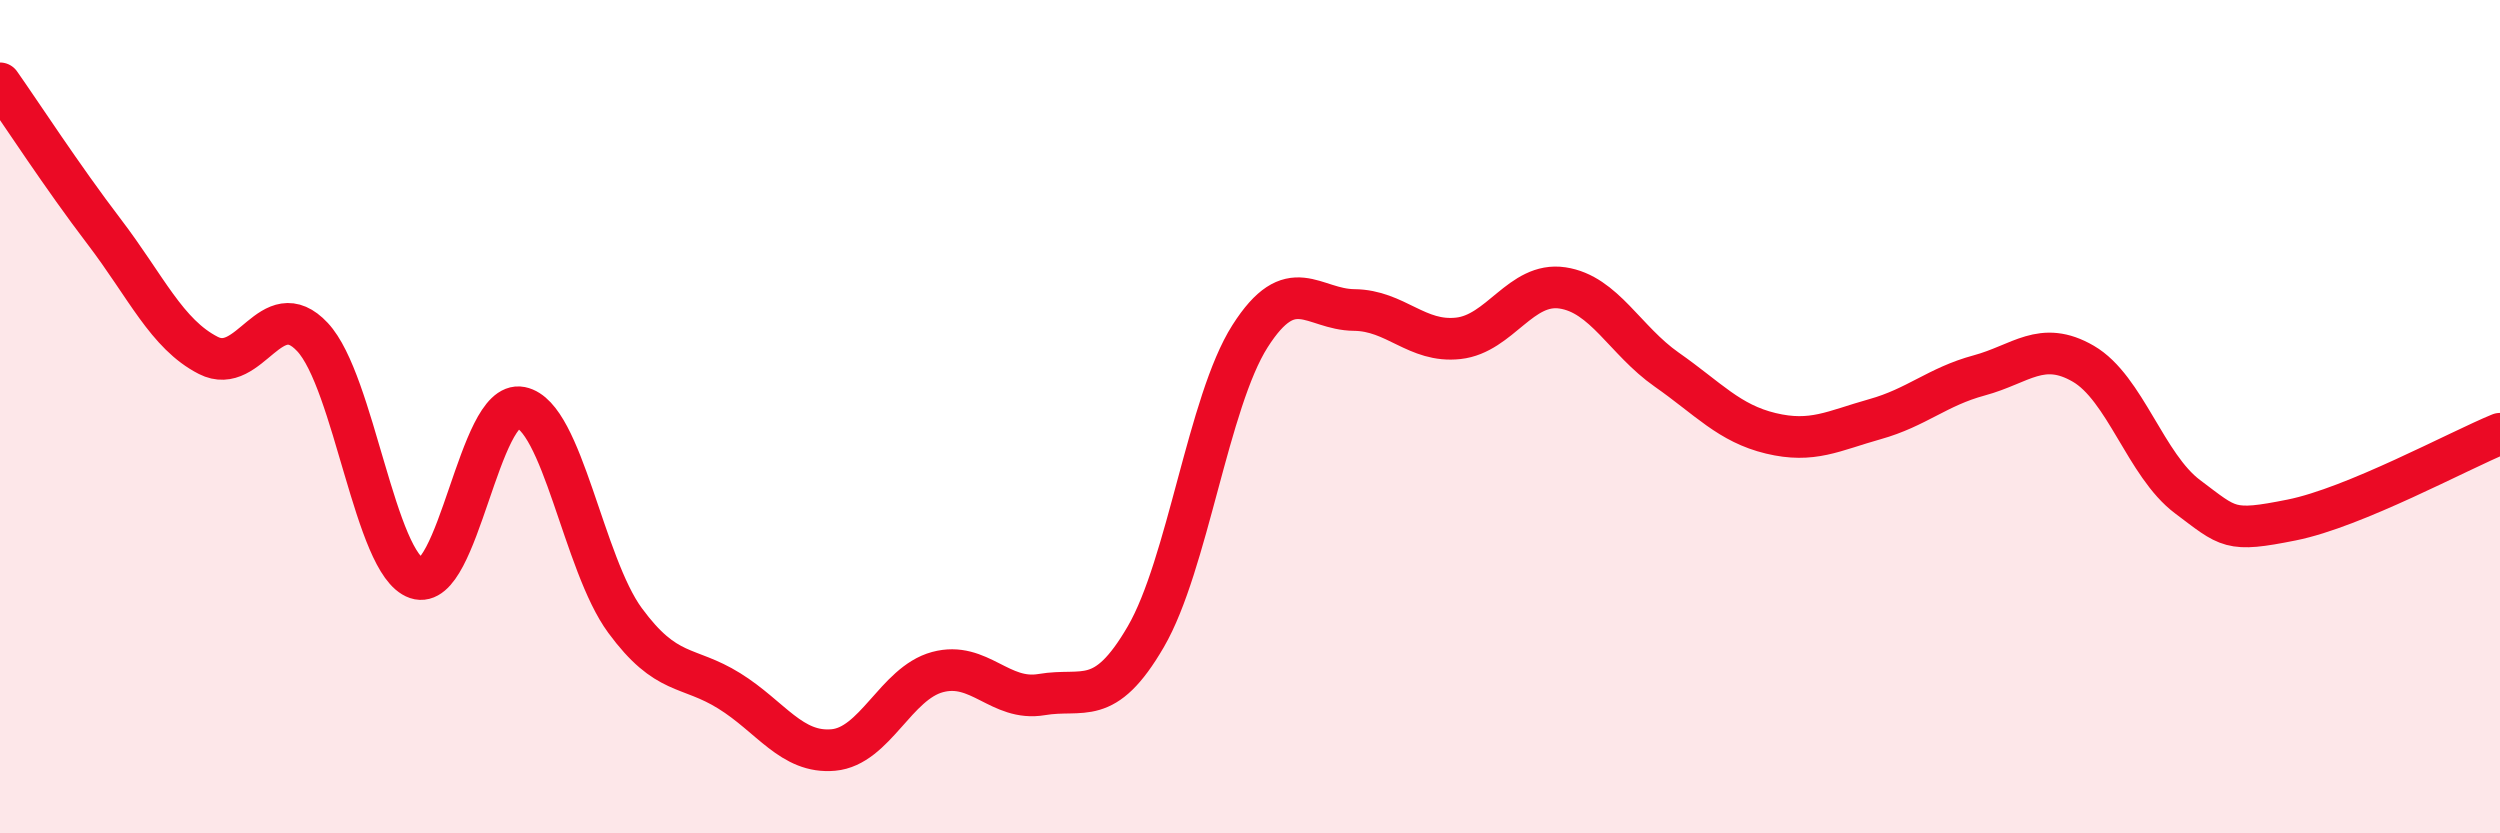 
    <svg width="60" height="20" viewBox="0 0 60 20" xmlns="http://www.w3.org/2000/svg">
      <path
        d="M 0,2 C 0.5,2.71 1.5,4.25 2.5,5.56 C 3.5,6.87 4,8.02 5,8.53 C 6,9.04 6.5,7.02 7.5,8.09 C 8.5,9.16 9,13.54 10,13.88 C 11,14.22 11.5,9.58 12.5,9.78 C 13.5,9.98 14,13.53 15,14.89 C 16,16.25 16.5,15.96 17.5,16.58 C 18.5,17.2 19,18.09 20,18 C 21,17.91 21.5,16.4 22.5,16.13 C 23.5,15.86 24,16.84 25,16.67 C 26,16.5 26.5,17 27.5,15.28 C 28.5,13.56 29,9.64 30,8.07 C 31,6.5 31.5,7.43 32.5,7.44 C 33.5,7.45 34,8.23 35,8.12 C 36,8.01 36.5,6.76 37.5,6.91 C 38.5,7.06 39,8.17 40,8.87 C 41,9.57 41.5,10.16 42.5,10.4 C 43.5,10.64 44,10.34 45,10.06 C 46,9.78 46.5,9.28 47.5,9.01 C 48.5,8.74 49,8.15 50,8.73 C 51,9.31 51.5,11.17 52.5,11.92 C 53.5,12.67 53.5,12.78 55,12.48 C 56.5,12.18 59,10.82 60,10.41L60 20L0 20Z"
        fill="#EB0A25"
        opacity="0.1"
        stroke-linecap="round"
        stroke-linejoin="round"
      />
      <path
        d="M 0,2 C 0.5,2.71 1.5,4.25 2.5,5.56 C 3.5,6.87 4,8.02 5,8.53 C 6,9.04 6.5,7.02 7.5,8.09 C 8.5,9.16 9,13.54 10,13.88 C 11,14.22 11.5,9.58 12.5,9.78 C 13.5,9.98 14,13.53 15,14.89 C 16,16.25 16.5,15.96 17.5,16.58 C 18.5,17.2 19,18.09 20,18 C 21,17.91 21.5,16.4 22.5,16.13 C 23.5,15.86 24,16.84 25,16.67 C 26,16.5 26.5,17 27.5,15.28 C 28.5,13.56 29,9.64 30,8.07 C 31,6.5 31.5,7.43 32.5,7.44 C 33.5,7.45 34,8.23 35,8.12 C 36,8.01 36.5,6.76 37.5,6.91 C 38.5,7.06 39,8.17 40,8.87 C 41,9.57 41.5,10.16 42.5,10.4 C 43.5,10.64 44,10.34 45,10.06 C 46,9.78 46.5,9.28 47.5,9.01 C 48.5,8.74 49,8.15 50,8.73 C 51,9.31 51.5,11.17 52.5,11.92 C 53.5,12.67 53.5,12.78 55,12.48 C 56.5,12.18 59,10.82 60,10.41"
        stroke="#EB0A25"
        stroke-width="1"
        fill="none"
        stroke-linecap="round"
        stroke-linejoin="round"
      />
    </svg>
  